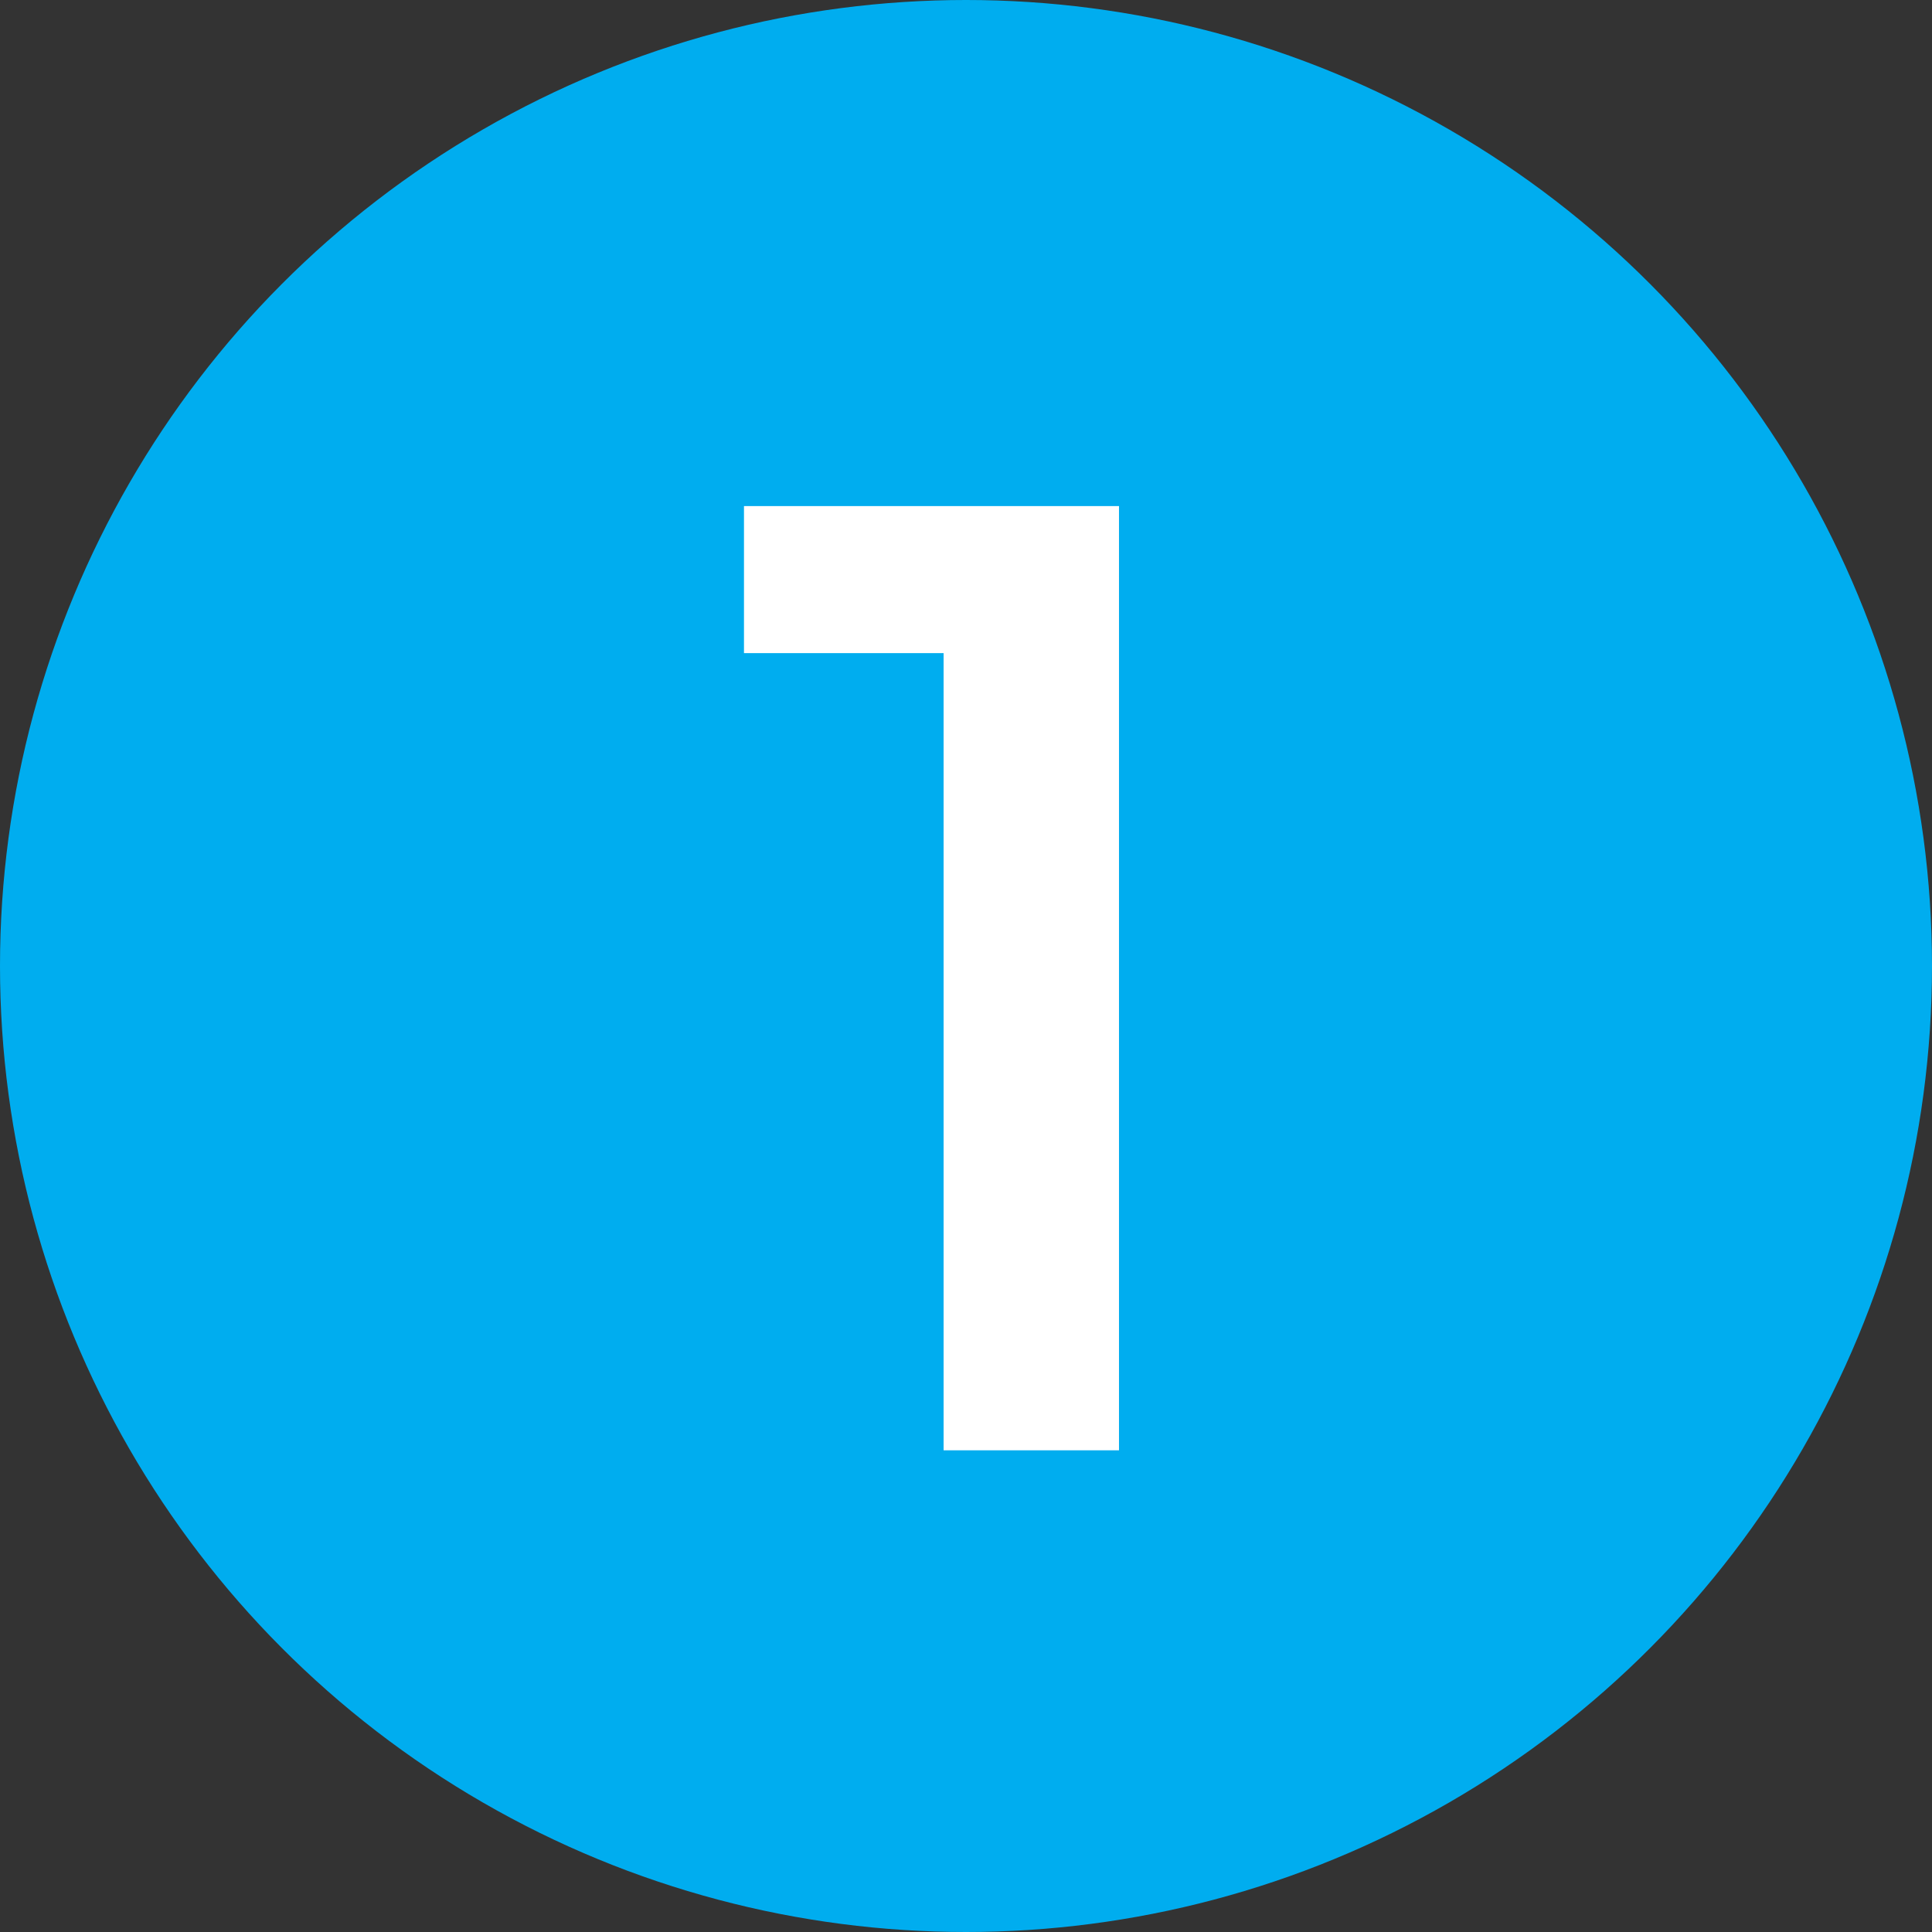 <?xml version="1.0" encoding="UTF-8"?>
<svg width="37px" height="37px" viewBox="0 0 37 37" version="1.1" xmlns="http://www.w3.org/2000/svg" xmlns:xlink="http://www.w3.org/1999/xlink">
    <rect x="0" y="0" width="37" height="37" fill="#333333" stroke="none"/>
    <title>Group 4 Copy</title>
    <g id="Sprint-4_Gift-Cards-/-Media-/-Our-Impact" stroke="none" stroke-width="1" fill="none" fill-rule="evenodd">
        <g id="Our-Impact&gt;Sustainability-Conserving-Energy-&amp;-Water" transform="translate(-265, -2648)">
            <g id="Group-4-Copy" transform="translate(265, 2648)">
                <g id="Group" fill="#00ADEF">
                    <circle id="Oval-Copy-2" cx="18.5" cy="18.5" r="18.5"></circle>
                </g>
                <polygon id="1" fill="#FFFFFF" fill-rule="nonzero" points="21.43 27.775 21.43 9.692 14.248 9.692 14.248 12.508 18.071 12.508 18.071 27.775"></polygon>
            </g>
        </g>
    </g>
</svg>